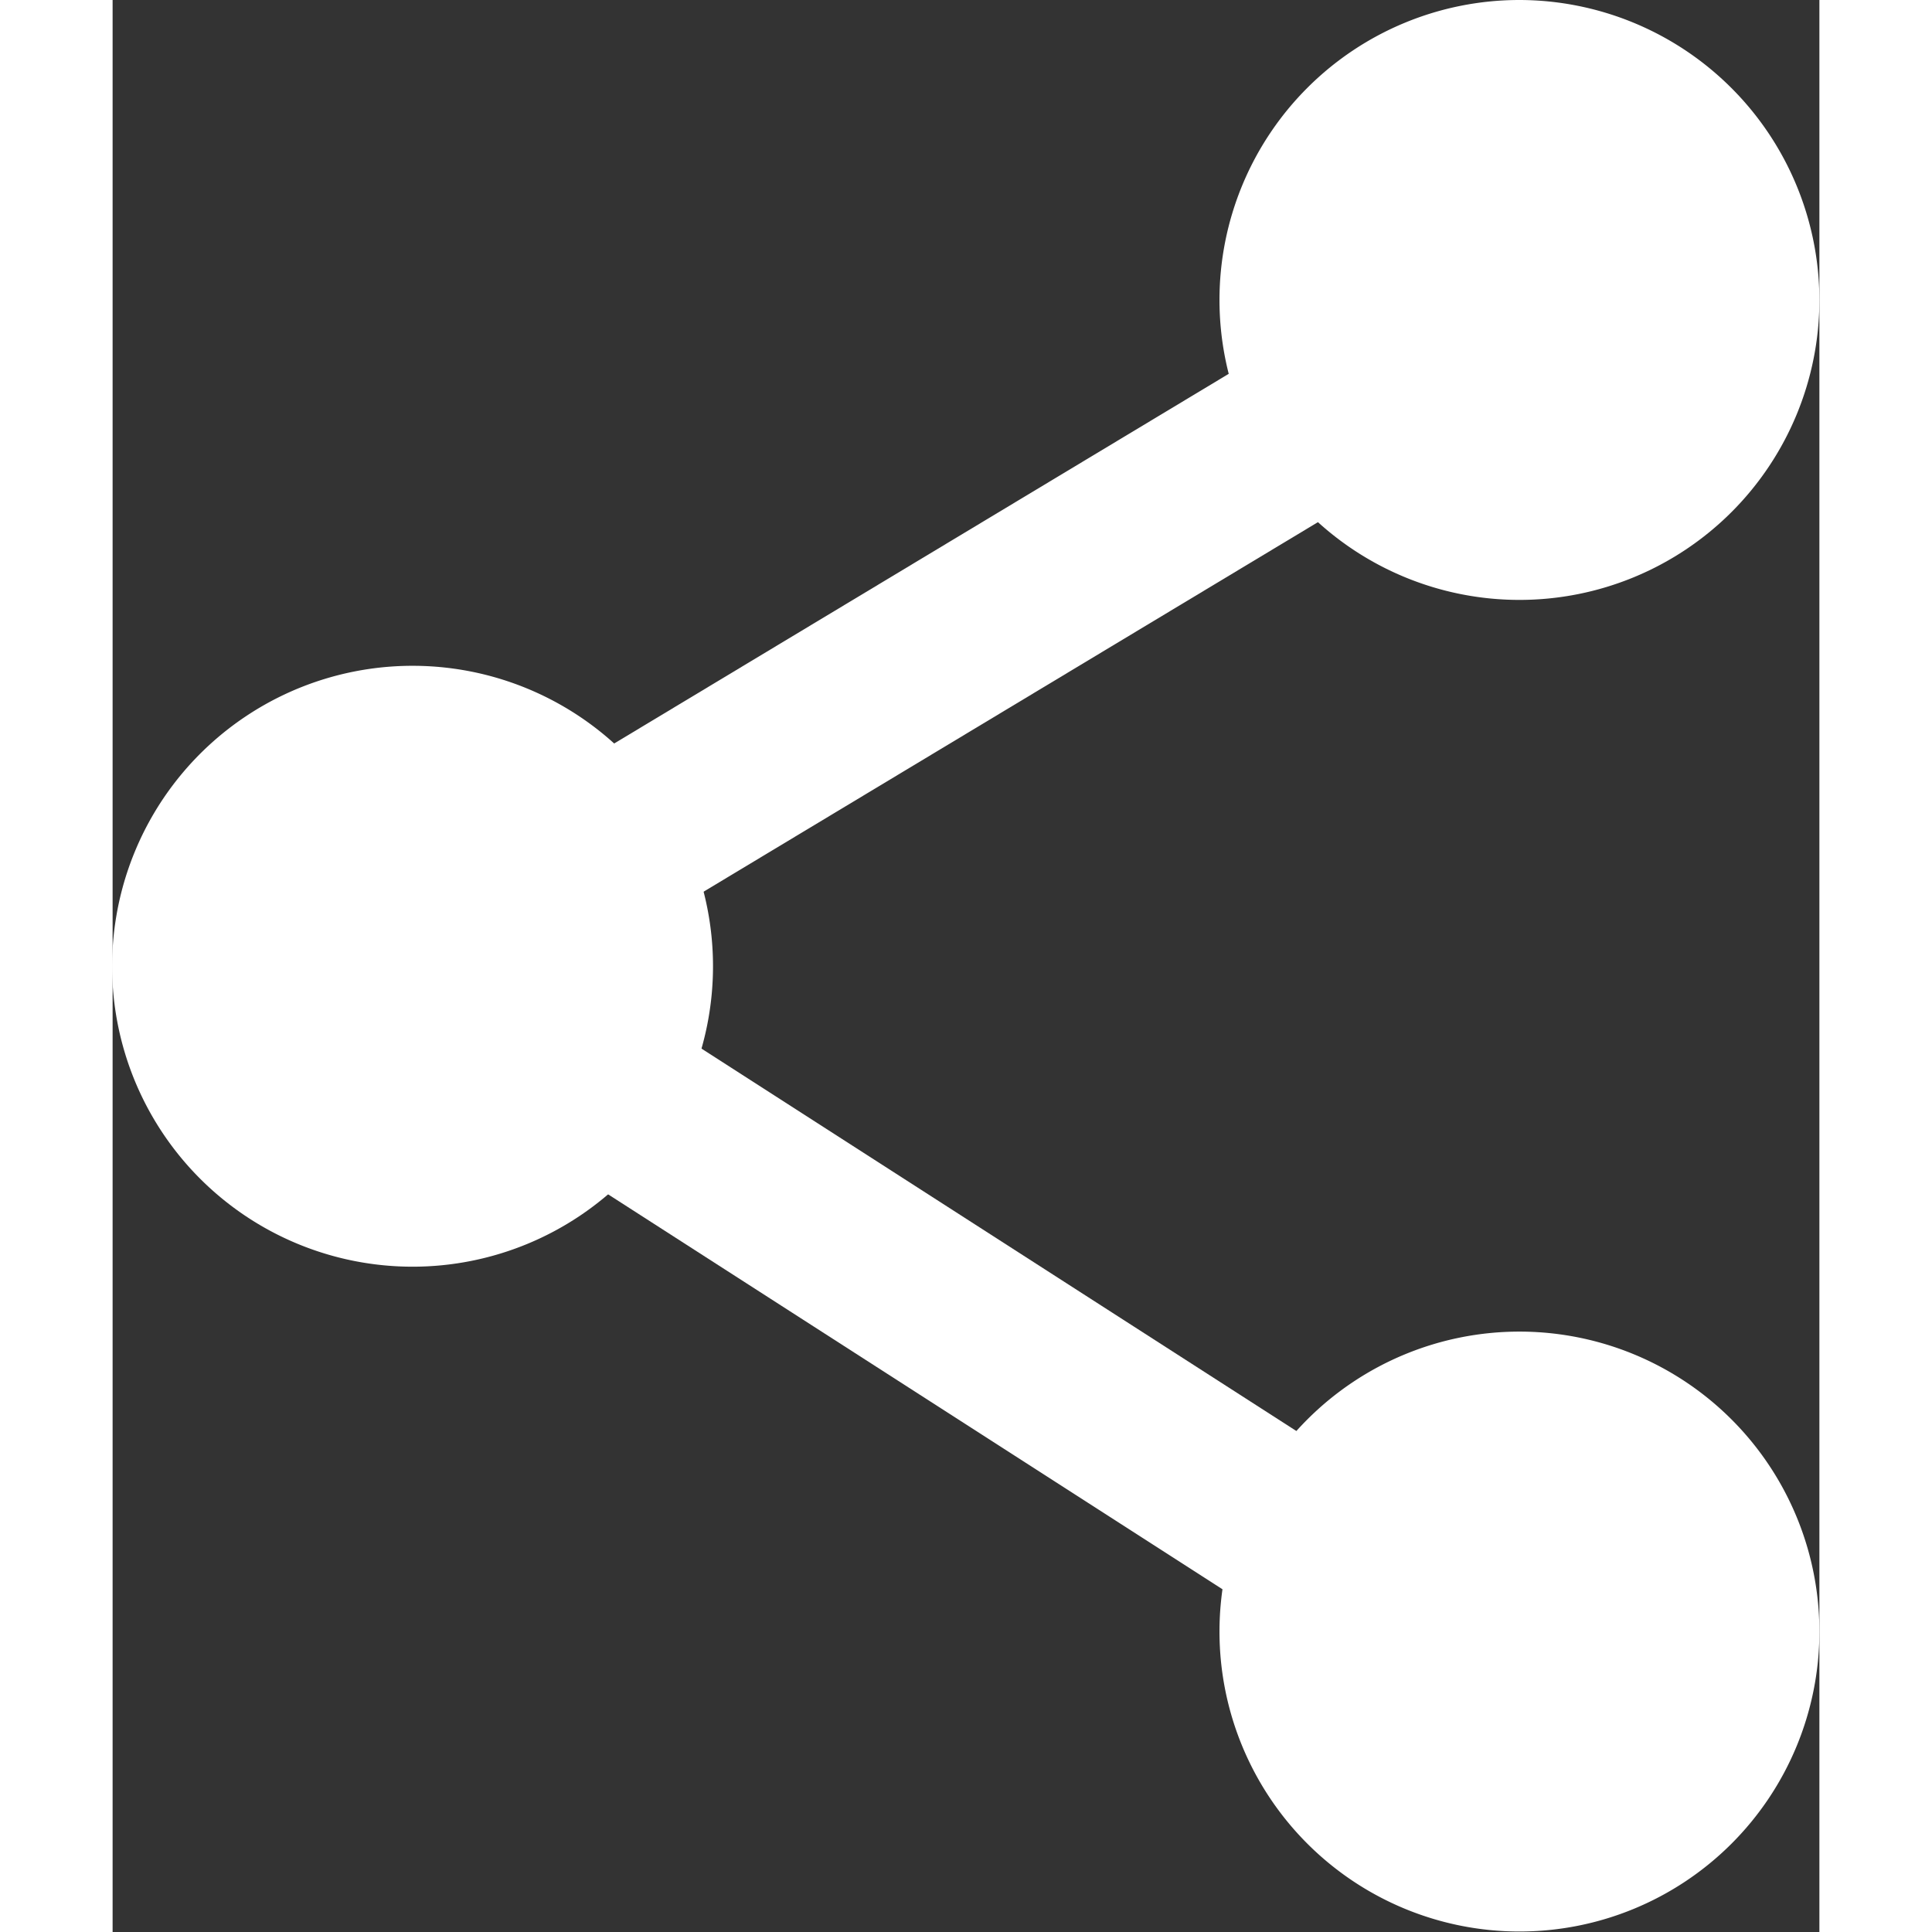 <svg xmlns="http://www.w3.org/2000/svg" viewBox="0 0 34.71 39.29" width="22" height="22"><rect x="0" y="0" width="34.71" height="39.29" fill="#333333" stroke="none"/><defs><style>.cls-1{fill:#fff;}.cls-2{fill:none;stroke:#fff;stroke-miterlimit:10;stroke-width:3.52px;}</style></defs><g id="Layer_2" data-name="Layer 2"><g id="Layer_1-2" data-name="Layer 1"><path class="cls-1" d="M12.21,19.65A6.11,6.11,0,1,1,6.1,13.54,6.11,6.11,0,0,1,12.21,19.65Z"/><path class="cls-1" d="M34.71,6.1A6.1,6.1,0,1,1,28.61,0,6.11,6.11,0,0,1,34.71,6.1Z"/><path class="cls-1" d="M34.71,33.19a6.1,6.1,0,1,1-6.1-6.11A6.1,6.1,0,0,1,34.71,33.19Z"/><polyline class="cls-2" points="28.61 6.1 6.1 19.64 28.61 34.11"/></g></g></svg>